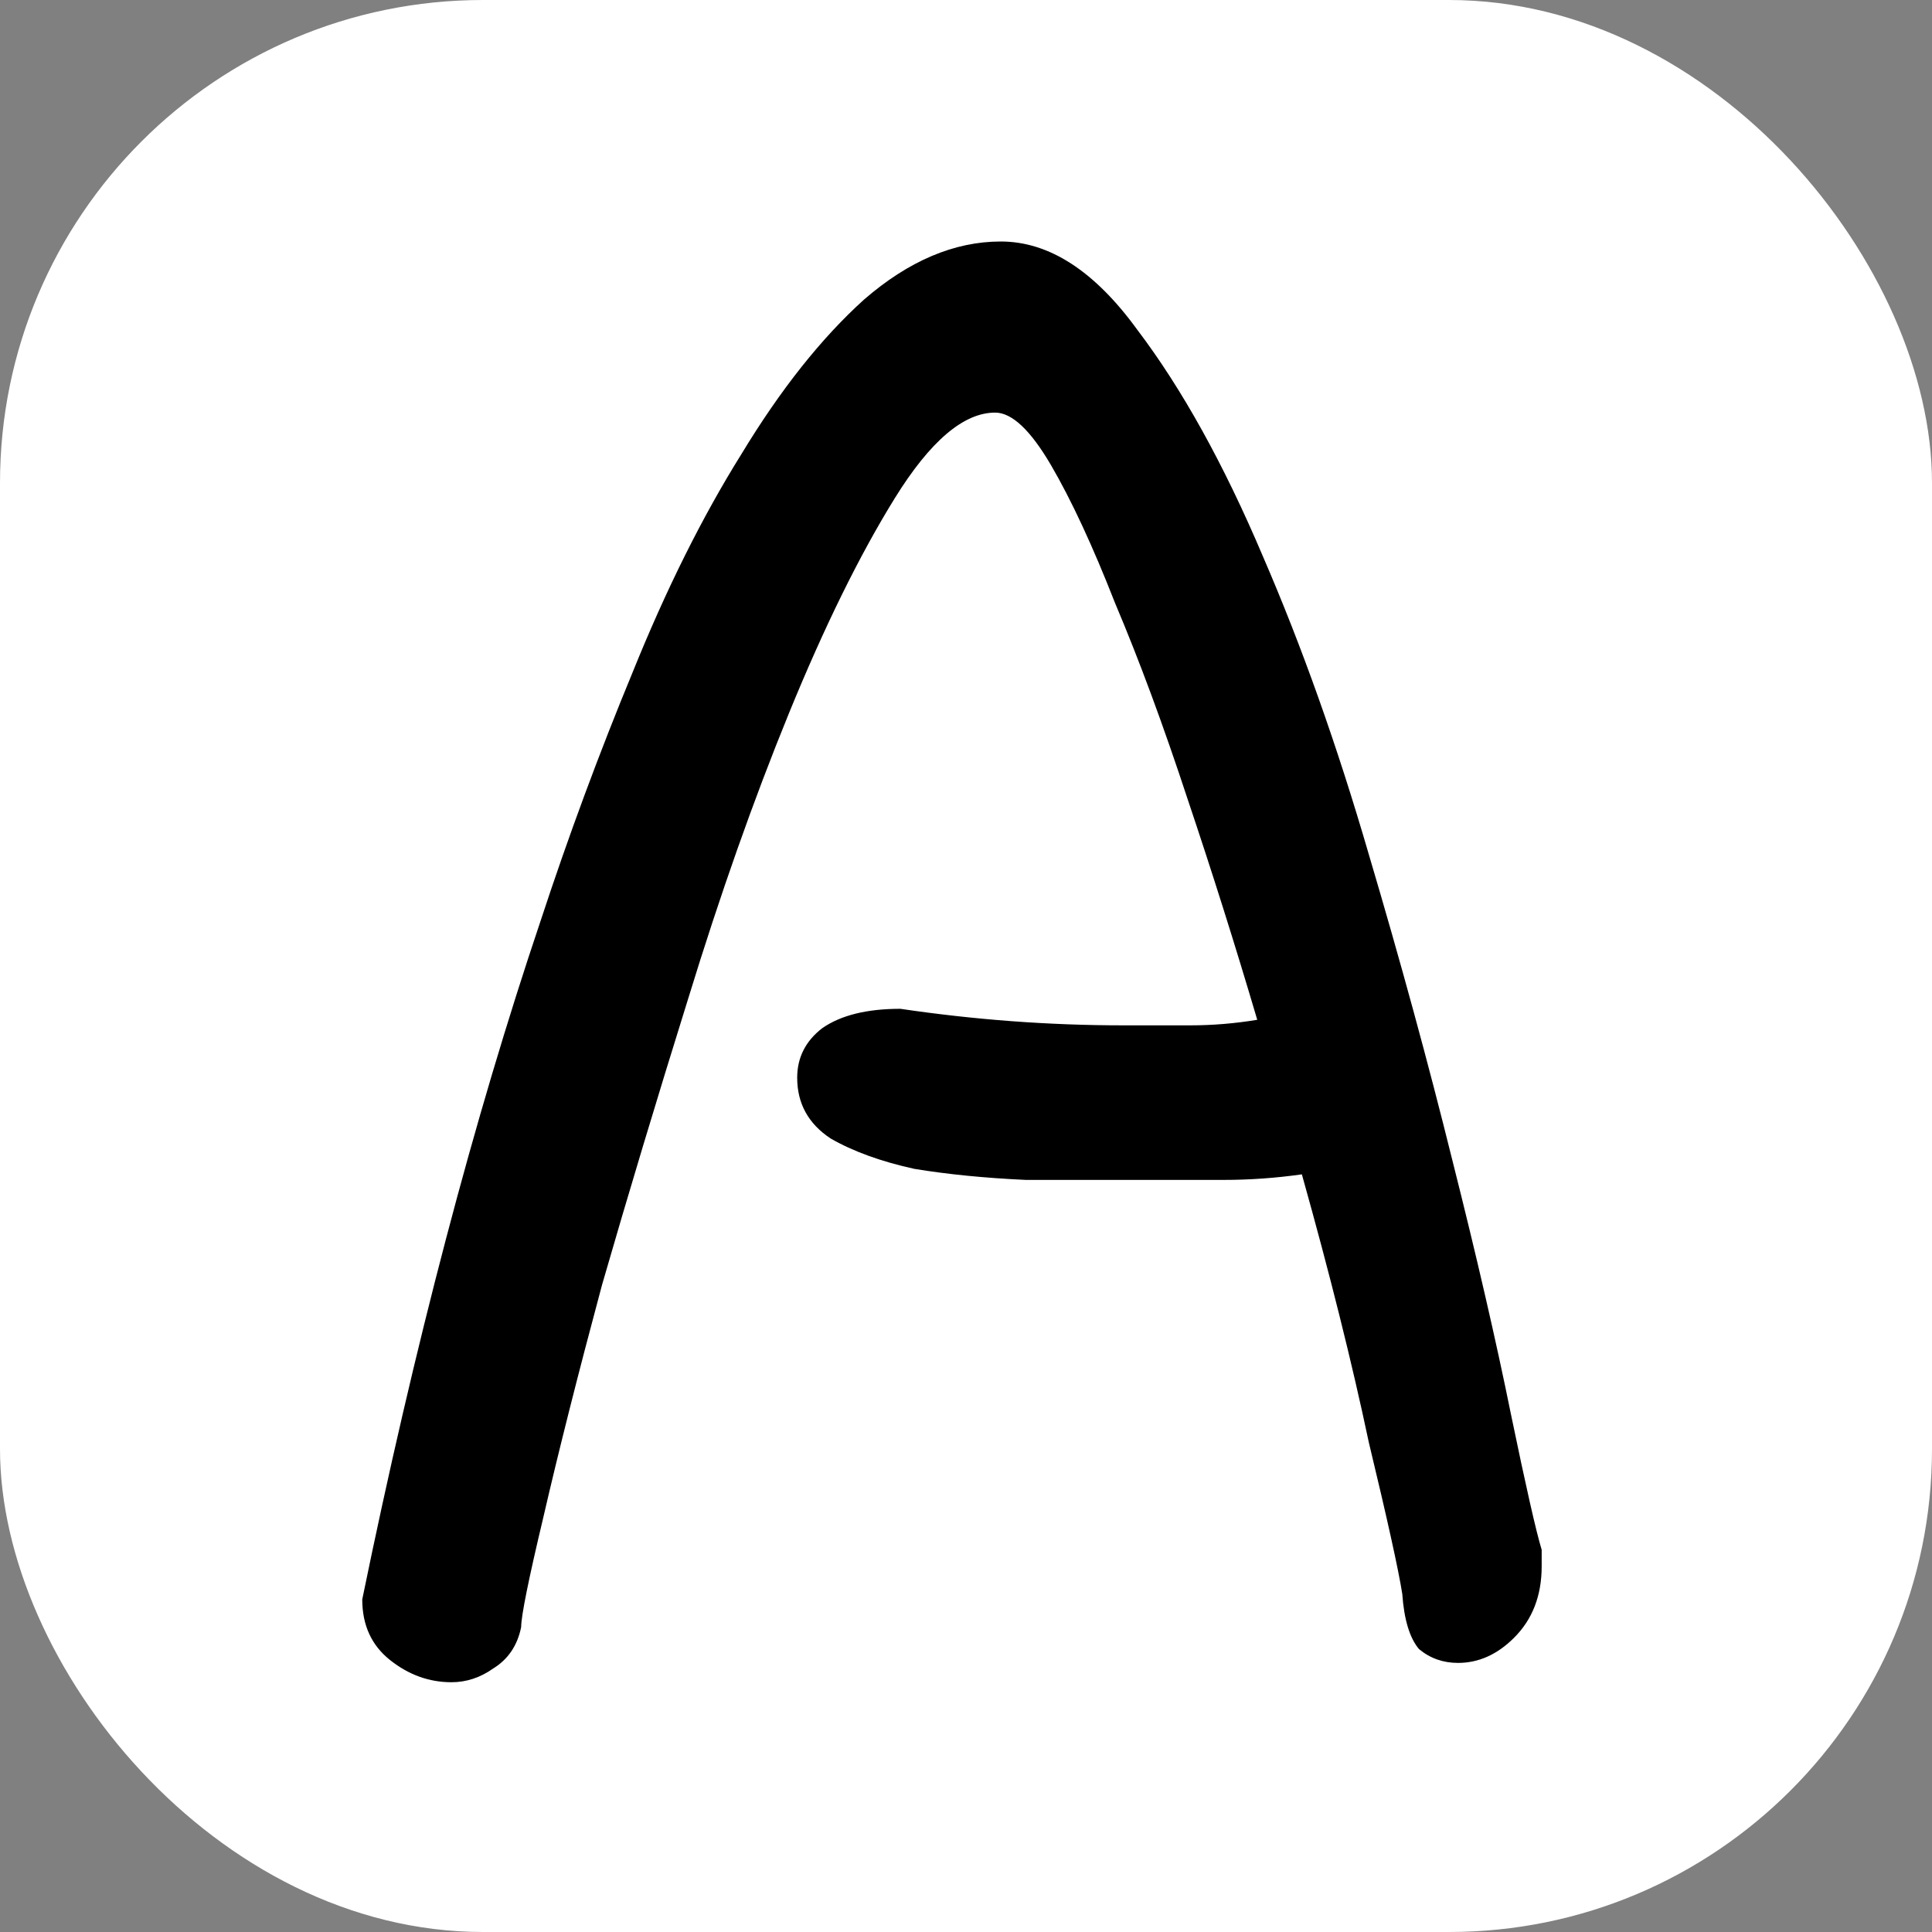 <?xml version="1.0" encoding="UTF-8"?> <svg xmlns="http://www.w3.org/2000/svg" width="32" height="32" viewBox="0 0 32 32" fill="none"><rect x="0" y="0" width="32" height="32" fill="#808080" stroke="none"/><rect width="32" height="32" rx="8" fill="white"></rect><path d="M23.226 26.4C23.164 26.004 22.979 25.166 22.671 23.886C22.394 22.575 22.025 21.097 21.563 19.451C21.132 19.512 20.701 19.543 20.27 19.543C19.839 19.543 19.392 19.543 18.931 19.543C18.315 19.543 17.668 19.543 16.991 19.543C16.314 19.512 15.698 19.451 15.144 19.36C14.59 19.238 14.128 19.07 13.758 18.857C13.389 18.613 13.204 18.278 13.204 17.851C13.204 17.516 13.343 17.242 13.62 17.029C13.928 16.815 14.359 16.709 14.913 16.709C16.145 16.891 17.376 16.983 18.608 16.983C18.977 16.983 19.346 16.983 19.716 16.983C20.085 16.983 20.455 16.952 20.824 16.891C20.455 15.642 20.07 14.423 19.67 13.234C19.269 12.015 18.869 10.933 18.469 9.989C18.099 9.044 17.745 8.282 17.407 7.703C17.068 7.124 16.76 6.834 16.483 6.834C15.96 6.834 15.406 7.307 14.821 8.251C14.236 9.196 13.651 10.385 13.066 11.817C12.481 13.249 11.927 14.819 11.403 16.526C10.88 18.202 10.403 19.787 9.972 21.28C9.571 22.773 9.248 24.053 9.002 25.12C8.755 26.156 8.632 26.766 8.632 26.949C8.571 27.253 8.417 27.482 8.171 27.634C7.955 27.787 7.724 27.863 7.478 27.863C7.108 27.863 6.77 27.741 6.462 27.497C6.154 27.253 6 26.918 6 26.491C6.862 22.286 7.847 18.537 8.956 15.246C9.417 13.844 9.925 12.472 10.48 11.131C11.034 9.76 11.634 8.556 12.281 7.52C12.927 6.453 13.604 5.6 14.313 4.96C15.052 4.32 15.806 4 16.576 4C17.376 4 18.13 4.488 18.838 5.463C19.577 6.438 20.27 7.688 20.916 9.211C21.563 10.705 22.148 12.351 22.671 14.149C23.195 15.916 23.657 17.608 24.057 19.223C24.457 20.808 24.78 22.209 25.027 23.429C25.273 24.617 25.442 25.364 25.535 25.669V25.943C25.535 26.43 25.381 26.827 25.073 27.131C24.796 27.406 24.488 27.543 24.149 27.543C23.903 27.543 23.687 27.467 23.503 27.314C23.349 27.131 23.256 26.827 23.226 26.4Z" fill="black"></path></svg> 